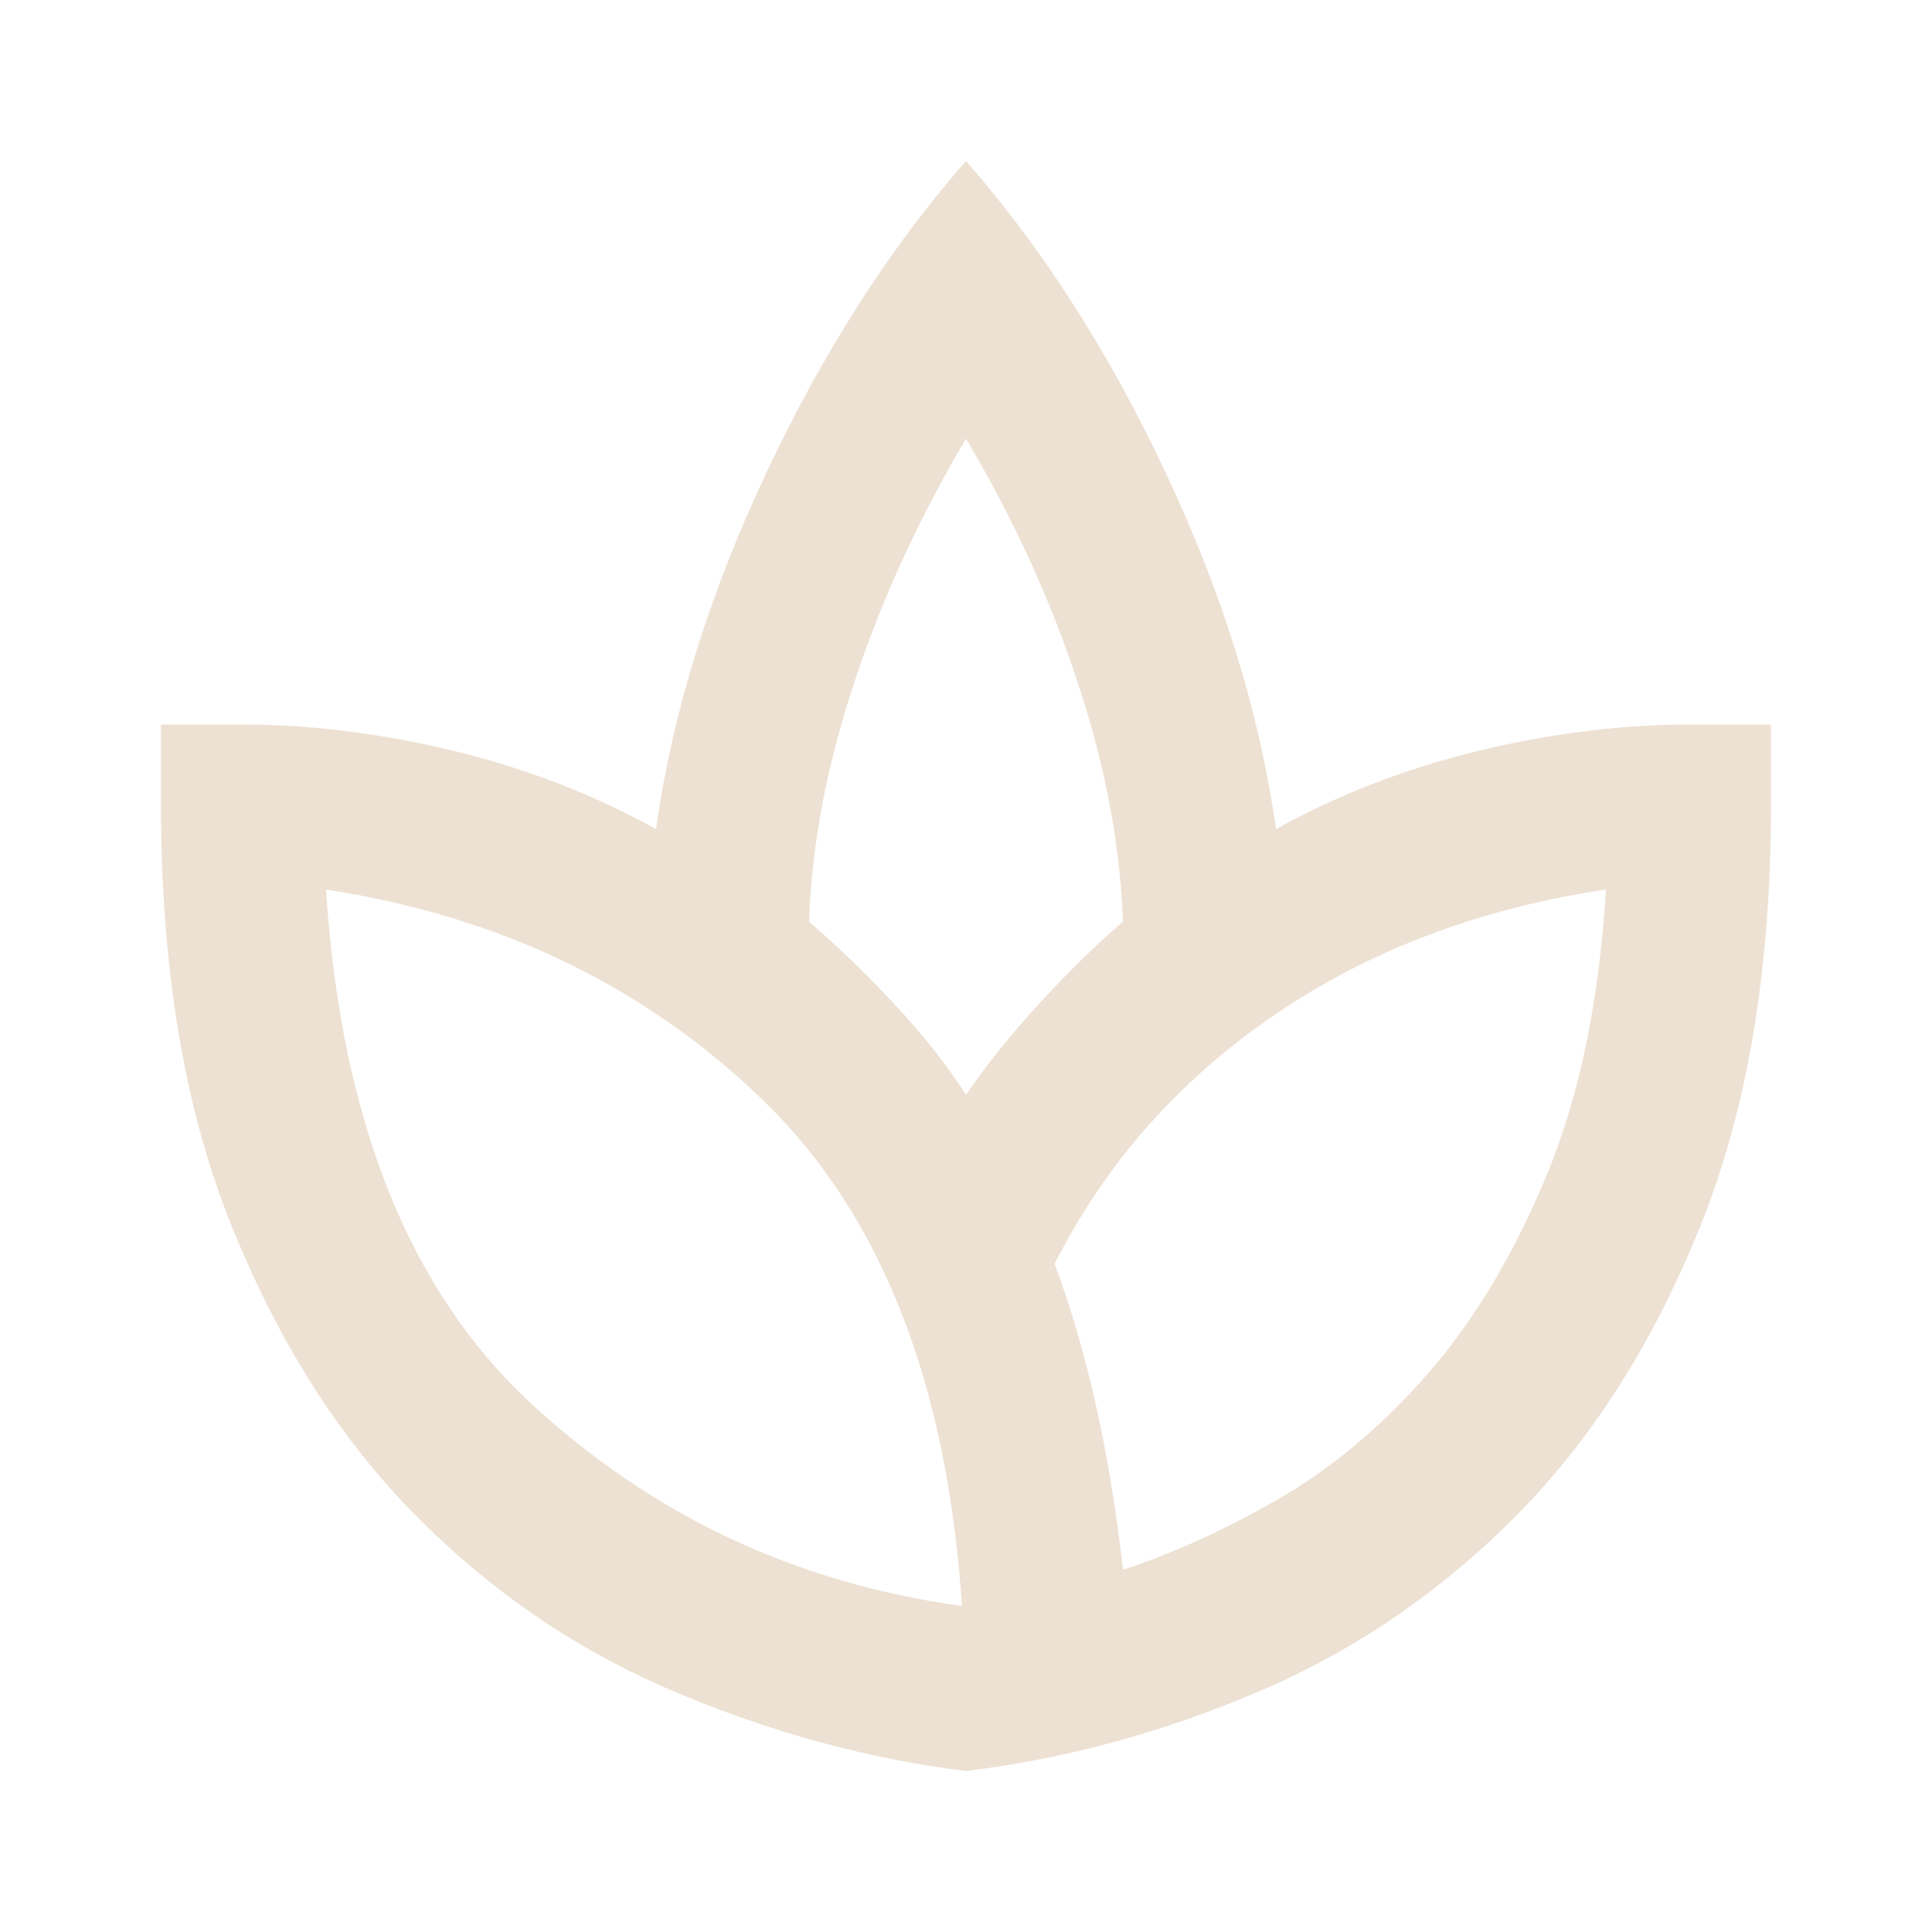 <?xml version="1.0" encoding="UTF-8"?> <svg xmlns="http://www.w3.org/2000/svg" width="21" height="21" viewBox="0 0 21 21" fill="none"><path d="M10.5 19.25C9.435 19.119 8.378 18.831 7.328 18.386C6.278 17.942 5.341 17.304 4.518 16.472C3.694 15.64 3.027 14.59 2.516 13.322C2.005 12.054 1.749 10.53 1.75 8.75V7.875H2.625C3.369 7.875 4.134 7.97 4.922 8.159C5.709 8.349 6.446 8.633 7.131 9.012C7.306 7.758 7.704 6.471 8.324 5.151C8.944 3.831 9.669 2.697 10.5 1.75C11.331 2.698 12.057 3.832 12.677 5.152C13.297 6.472 13.694 7.759 13.869 9.012C14.554 8.633 15.291 8.349 16.078 8.159C16.866 7.97 17.631 7.875 18.375 7.875H19.25V8.75C19.25 10.529 18.995 12.053 18.484 13.322C17.974 14.591 17.307 15.641 16.483 16.472C15.66 17.303 14.726 17.941 13.683 18.386C12.64 18.831 11.579 19.119 10.5 19.25ZM10.456 17.456C10.296 15.035 9.577 13.205 8.301 11.966C7.025 10.726 5.439 9.96 3.544 9.669C3.704 12.162 4.444 14.022 5.764 15.247C7.085 16.472 8.649 17.208 10.456 17.456ZM10.5 11.9C10.719 11.579 10.985 11.248 11.299 10.905C11.613 10.563 11.915 10.267 12.206 10.019C12.177 9.188 12.013 8.32 11.714 7.416C11.416 6.511 11.011 5.629 10.5 4.769C9.99 5.629 9.585 6.511 9.286 7.416C8.986 8.32 8.822 9.188 8.794 10.019C9.085 10.267 9.392 10.562 9.713 10.905C10.033 11.248 10.296 11.58 10.5 11.9ZM12.206 17.062C12.746 16.887 13.307 16.632 13.891 16.297C14.474 15.961 15.017 15.506 15.521 14.93C16.024 14.354 16.454 13.636 16.811 12.775C17.168 11.914 17.383 10.879 17.456 9.669C16.085 9.873 14.882 10.329 13.847 11.036C12.812 11.744 12.017 12.644 11.463 13.738C11.637 14.204 11.787 14.715 11.911 15.269C12.036 15.823 12.134 16.421 12.206 17.062Z" fill="#EDE1D3"></path></svg> 